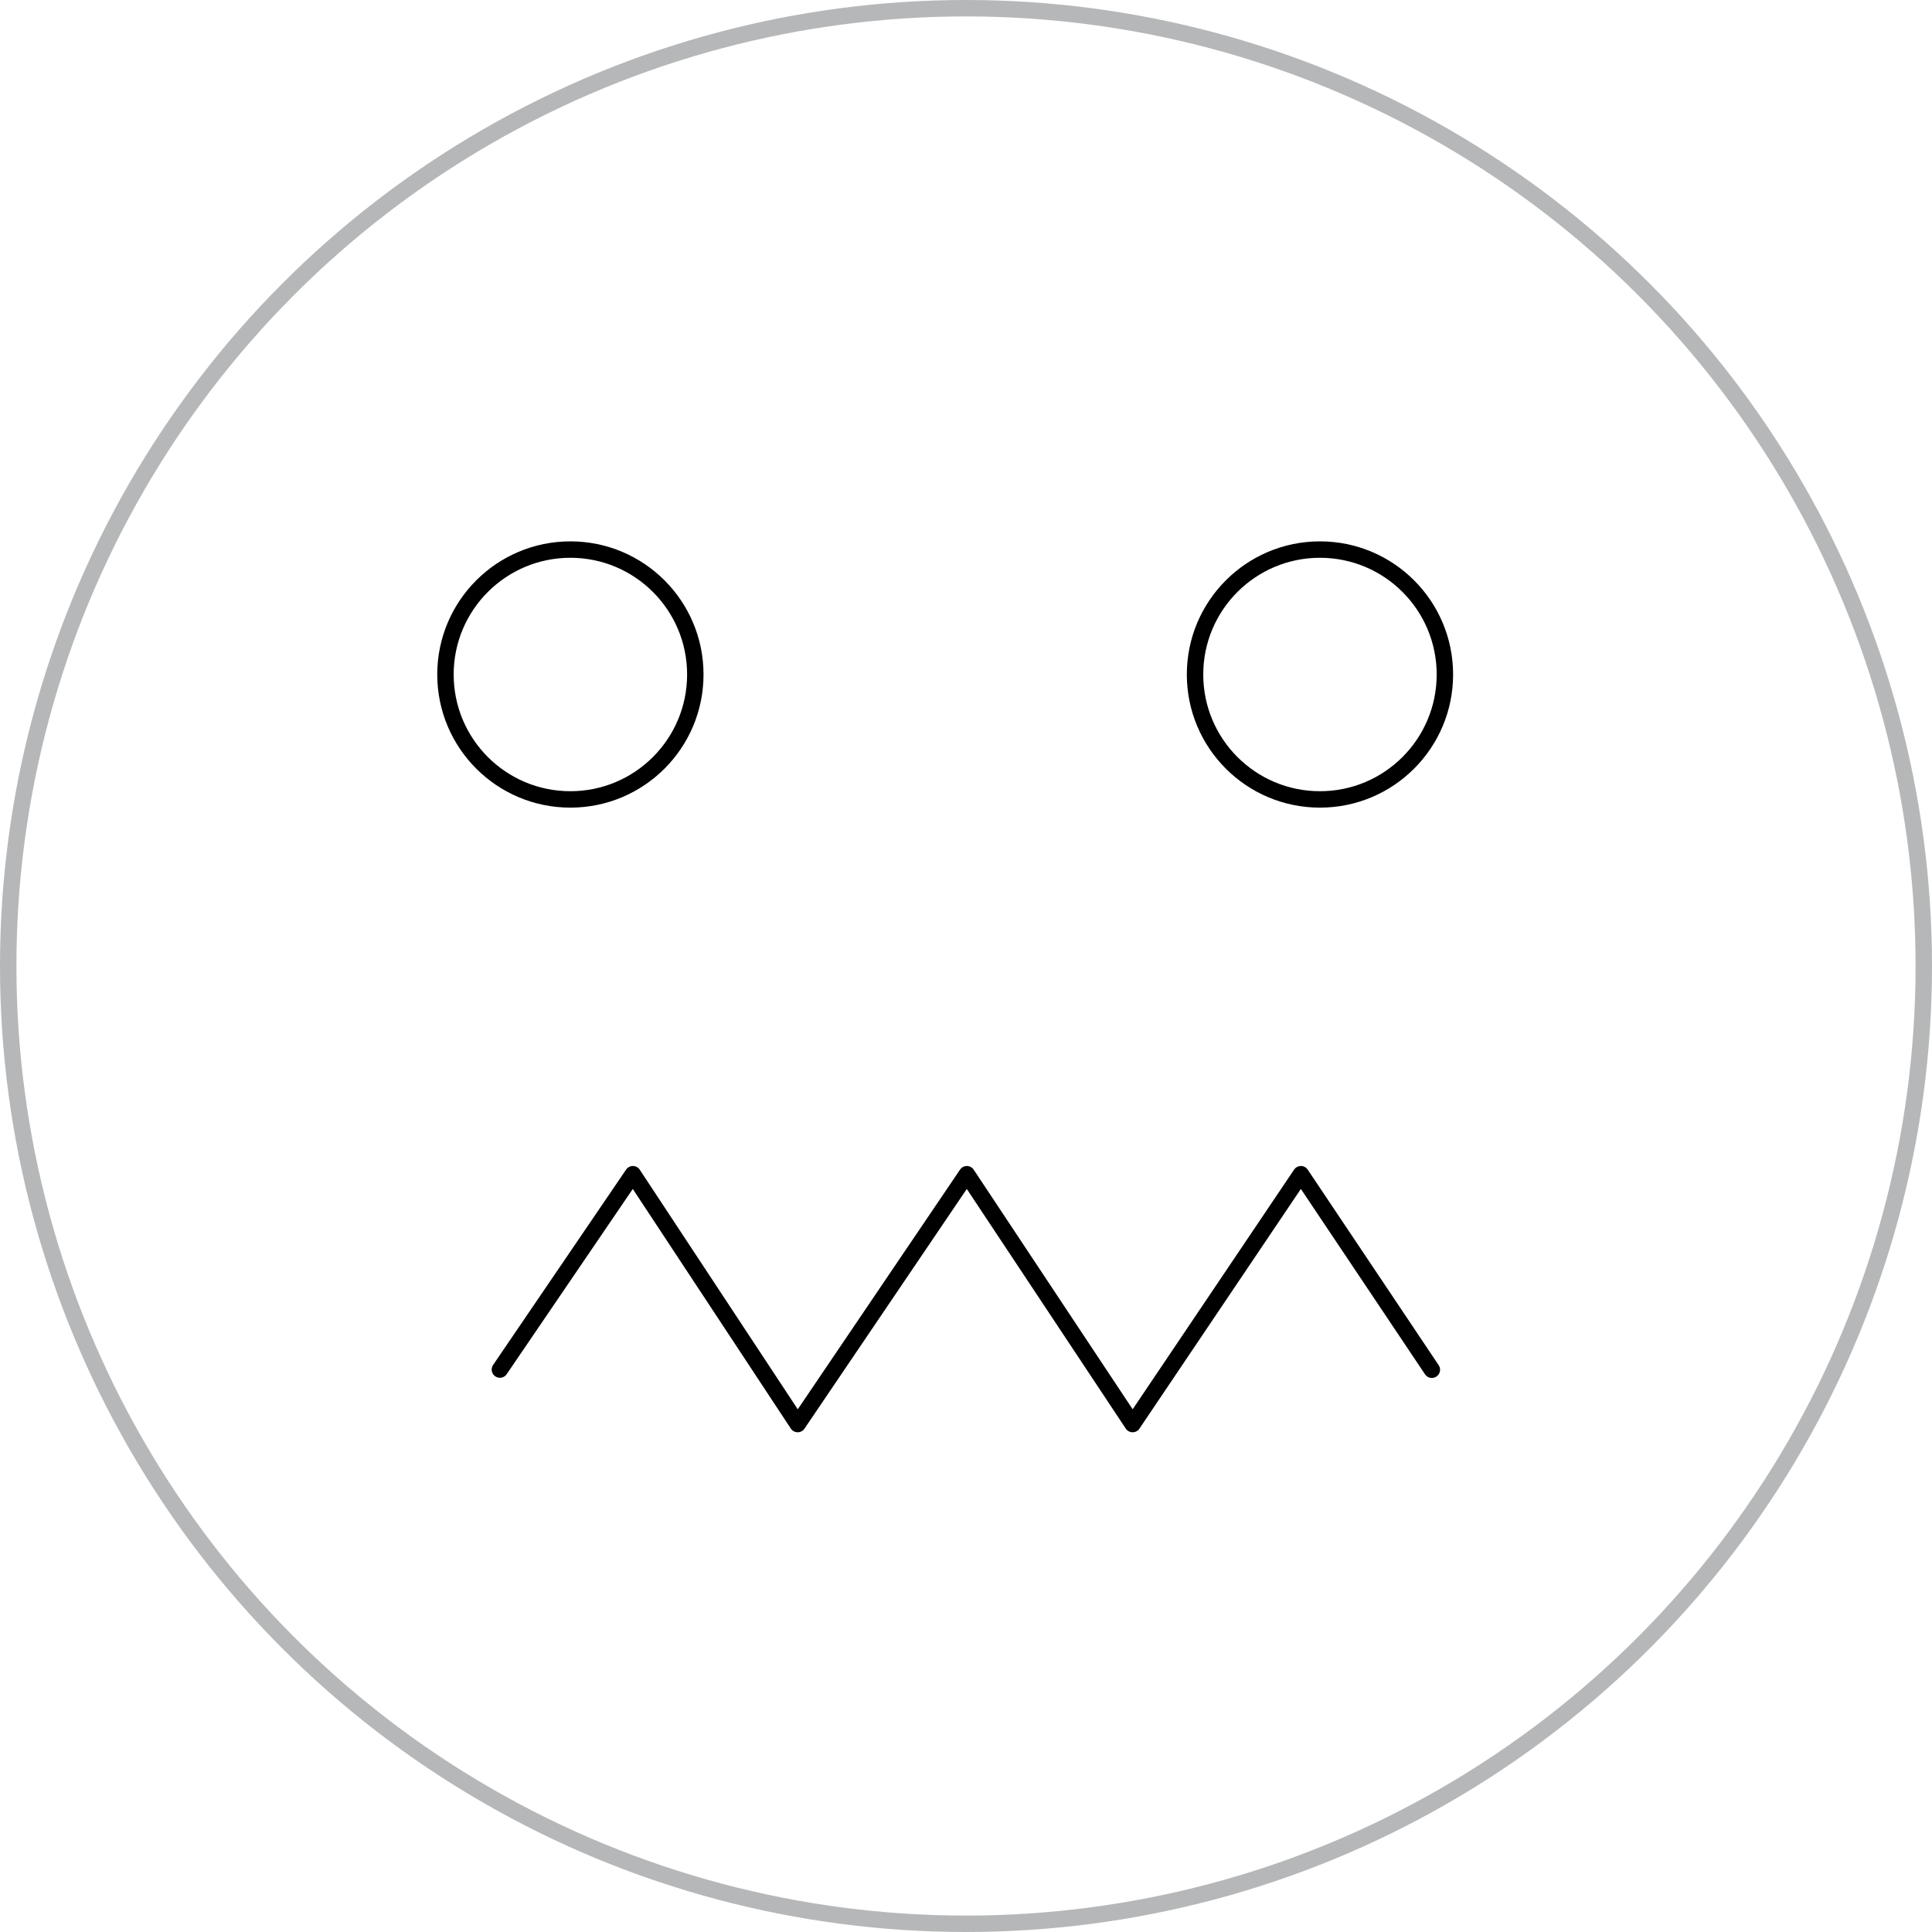<svg xmlns="http://www.w3.org/2000/svg" width="353" height="353" viewBox="0 0 353 353"><defs><style>
      .cls-1, .cls-2 {
        fill: none;
        stroke-linecap: round;
        stroke-linejoin: round;
        stroke-width: 3px;
      }

      .cls-1 {
        stroke: #000;
      }

      .cls-2 {
        stroke: #b6b7b8;
      }
    </style></defs><g transform="translate(1.5 1.5)"><circle data-name="Ellipse 598" class="cls-1" cx="22.826" cy="22.826" r="22.826" transform="translate(79.891 98.913)"></circle><circle data-name="Ellipse 599" class="cls-1" cx="22.826" cy="22.826" r="22.826" transform="translate(216.848 98.913)"></circle><circle data-name="Ellipse 600" class="cls-2" cx="175" cy="175" r="175"></circle><path data-name="Path 4543" class="cls-1" d="M391.4,3027.193l24.3-35.693,30.108,45.65,30.912-45.65,30.285,45.65,30.747-45.65,23.926,35.725" transform="translate(-301.563 -2778.457)"></path></g></svg>
